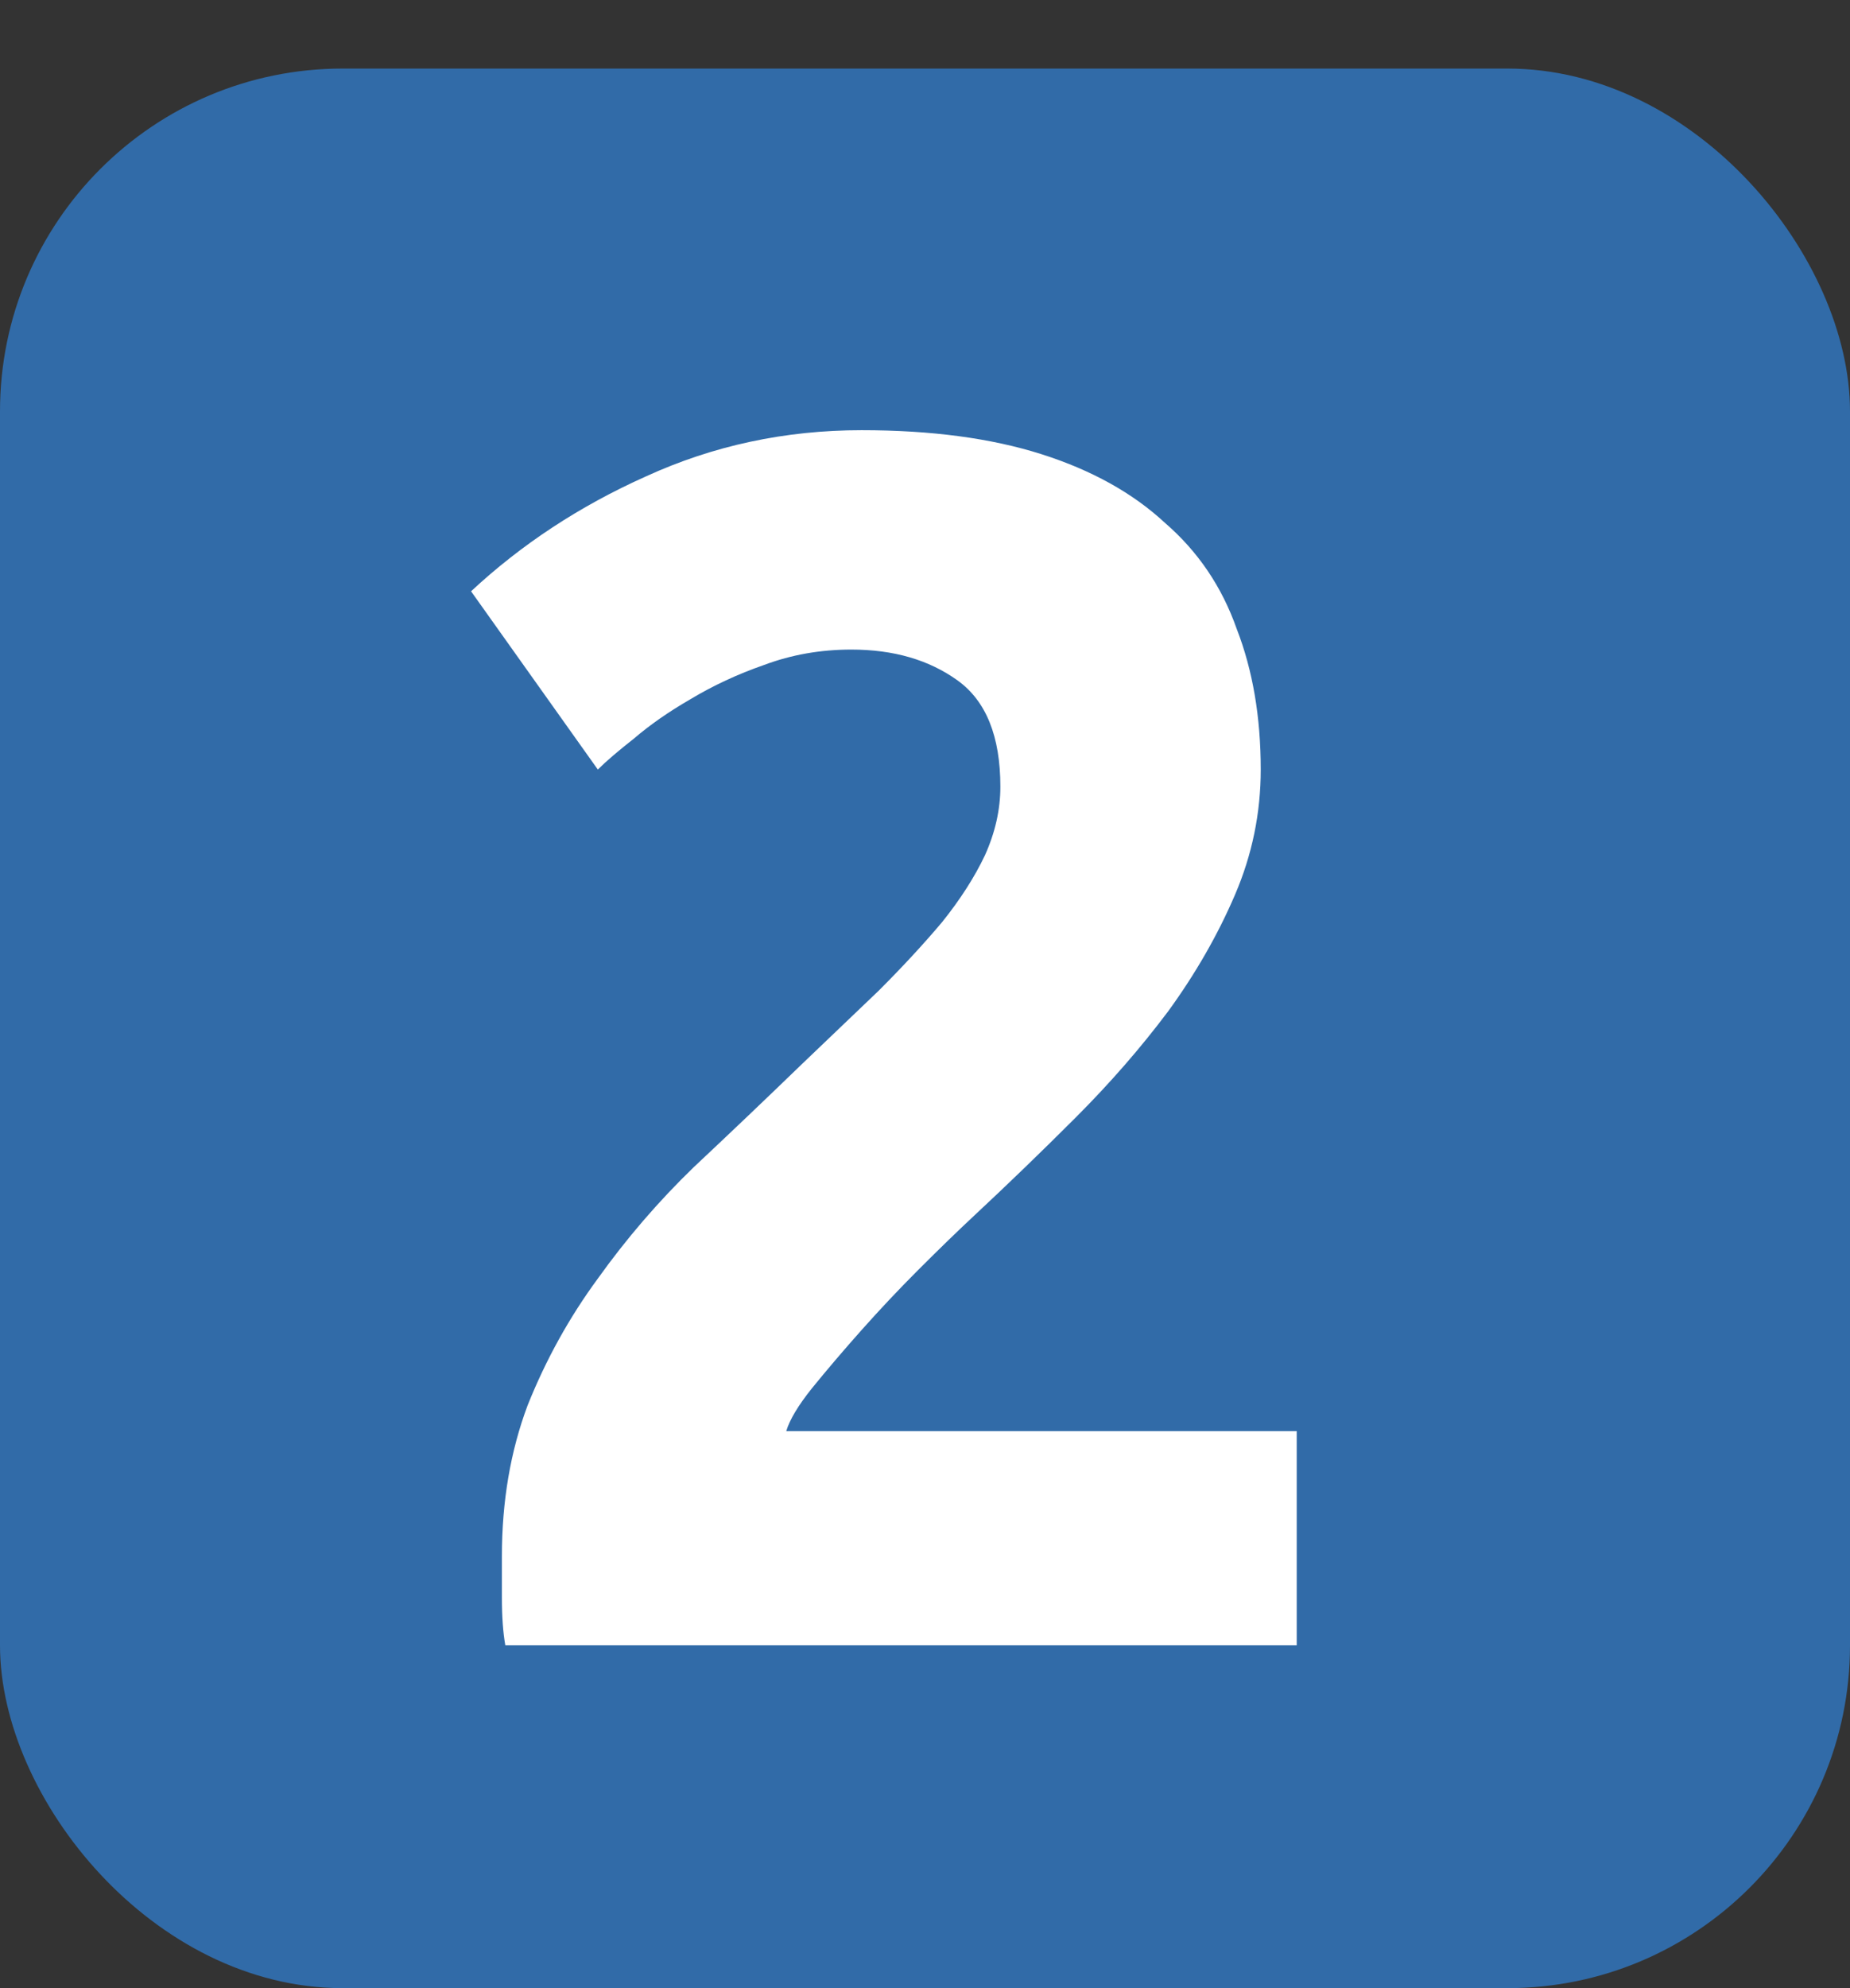 <?xml version="1.0" encoding="UTF-8"?> <svg xmlns="http://www.w3.org/2000/svg" width="27" height="29" viewBox="0 0 27 29" fill="none"><rect x="0" y="0" width="27" height="29" fill="#333333" stroke="none"/> <rect y="1" width="27" height="28" rx="5" fill="#316BA8"></rect> <path d="M18.4 11.225C18.4 11.858 18.275 12.467 18.025 13.05C17.775 13.633 17.45 14.2 17.05 14.75C16.65 15.283 16.2 15.8 15.7 16.3C15.2 16.8 14.708 17.275 14.225 17.725C13.975 17.958 13.7 18.225 13.4 18.525C13.117 18.808 12.842 19.1 12.575 19.4C12.308 19.7 12.067 19.983 11.85 20.25C11.65 20.5 11.525 20.708 11.475 20.875H18.925V24H7.375C7.342 23.817 7.325 23.583 7.325 23.3C7.325 23.017 7.325 22.817 7.325 22.7C7.325 21.9 7.45 21.167 7.7 20.5C7.967 19.833 8.308 19.217 8.725 18.65C9.142 18.067 9.608 17.525 10.125 17.025C10.658 16.525 11.183 16.025 11.7 15.525C12.1 15.142 12.475 14.783 12.825 14.45C13.175 14.1 13.483 13.767 13.75 13.45C14.017 13.117 14.225 12.792 14.375 12.475C14.525 12.142 14.6 11.808 14.6 11.475C14.6 10.742 14.392 10.225 13.975 9.925C13.558 9.625 13.042 9.475 12.425 9.475C11.975 9.475 11.55 9.55 11.15 9.7C10.767 9.833 10.408 10 10.075 10.2C9.758 10.383 9.483 10.575 9.25 10.775C9.017 10.958 8.842 11.108 8.725 11.225L6.875 8.625C7.608 7.942 8.458 7.383 9.425 6.95C10.408 6.5 11.458 6.275 12.575 6.275C13.592 6.275 14.467 6.392 15.2 6.625C15.933 6.858 16.533 7.192 17 7.625C17.483 8.042 17.833 8.558 18.05 9.175C18.283 9.775 18.4 10.458 18.4 11.225Z" fill="white"></path> </svg> 